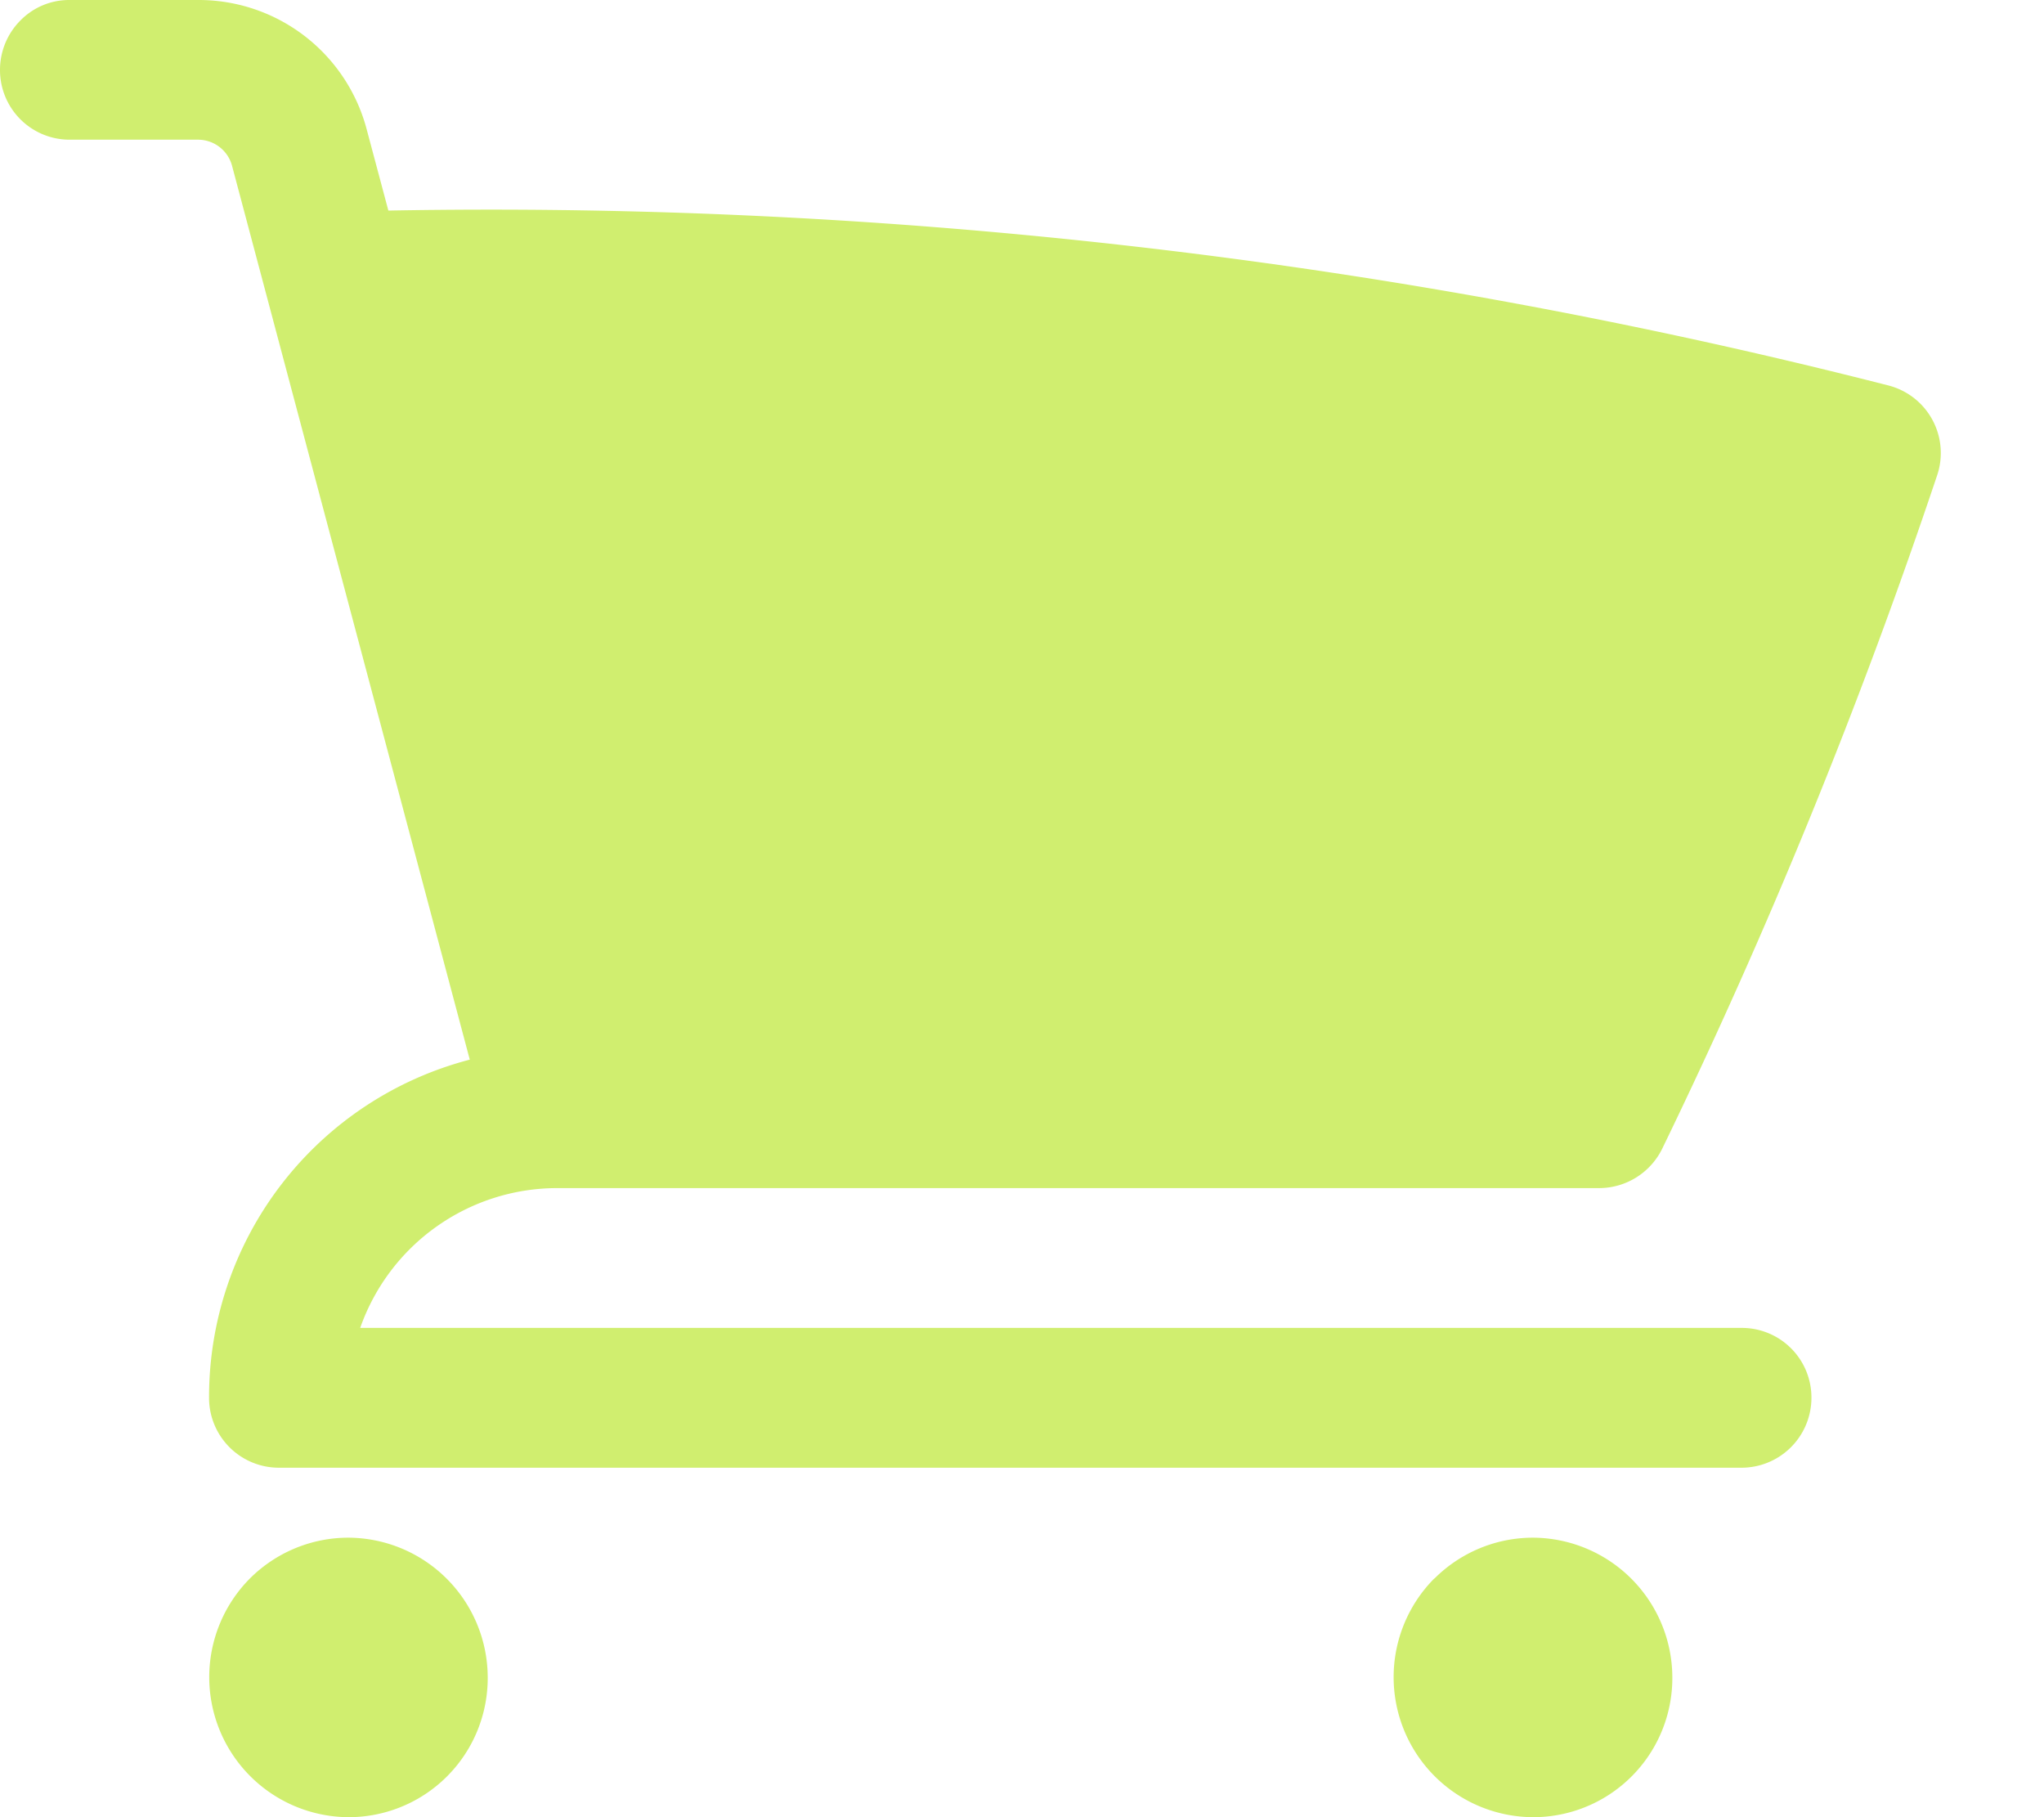 <svg xmlns="http://www.w3.org/2000/svg" width="18" height="16" fill="none"><path fill="#D0EE6F" d="M.18.18A.6.6 0 0 1 .614 0h1.133A1.53 1.53 0 0 1 3.23 1.142l.19.712a49.7 49.7 0 0 1 13.21 1.54.614.614 0 0 1 .429.791 50 50 0 0 1-2.422 5.931.62.62 0 0 1-.55.345H4.908a1.84 1.84 0 0 0-1.736 1.231h12.166a.613.613 0 0 1 .614.616.616.616 0 0 1-.614.615H2.454a.615.615 0 0 1-.613-.615A3.07 3.07 0 0 1 4.137 9.33L2.043 1.458a.31.31 0 0 0-.297-.228H.614A.613.613 0 0 1 0 .615C0 .452.065.295.18.18M2.2 13.899A1.233 1.233 0 0 0 3.068 16a1.225 1.225 0 0 0 1.227-1.23 1.233 1.233 0 0 0-1.227-1.231c-.326 0-.638.13-.868.36m10.43 0A1.233 1.233 0 0 0 13.5 16a1.225 1.225 0 0 0 1.227-1.23 1.233 1.233 0 0 0-1.227-1.231c-.326 0-.638.13-.868.36"/></svg>